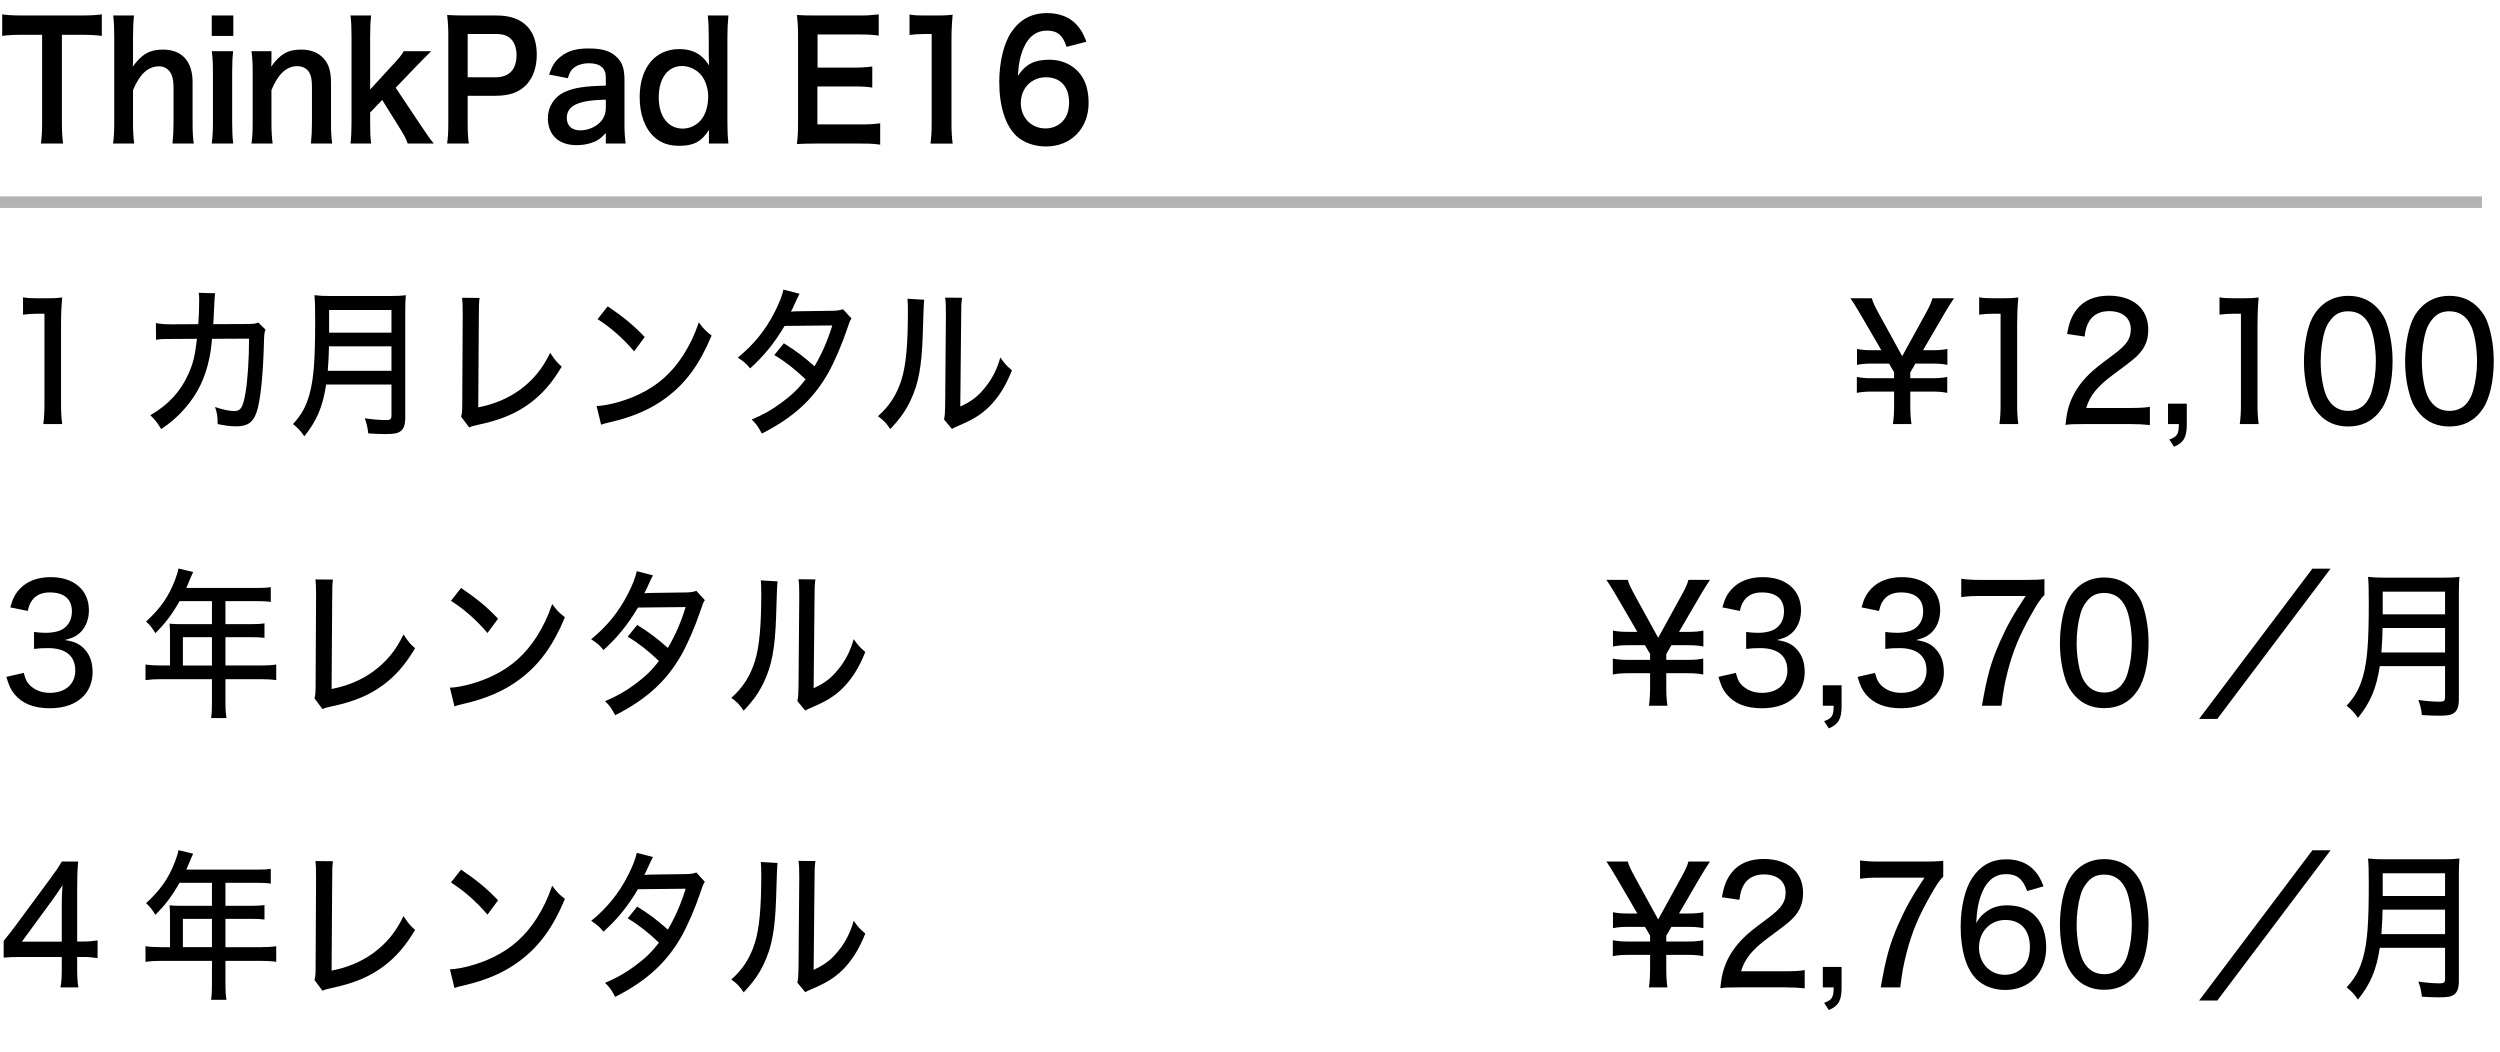 <?xml version="1.0" encoding="UTF-8"?><svg id="_レイヤー_1" xmlns="http://www.w3.org/2000/svg" width="215.279" height="90.609" viewBox="0 0 215.279 90.609"><path d="M5.332,10.561c0,.748.025,1.233.101,1.801h-1.908c.076-.582.101-1.053.101-1.801V2.996h-1.706c-.746,0-1.289.028-1.731.097v-1.857c.455.069.998.097,1.718.097h5.003c.91,0,1.377-.028,1.857-.097v1.857c-.467-.069-.947-.097-1.857-.097h-1.58v7.565Z"/><path d="M11.543,1.333c-.063.526-.088,1.039-.088,1.829v1.981c0,.18,0,.25-.025.596.783-1.081,1.465-1.469,2.615-1.469,1.617,0,2.539,1.012,2.539,2.799v3.492c0,.762.025,1.289.102,1.801h-1.832c.063-.624.088-1.095.088-1.801v-3.076c0-.638-.126-1.095-.367-1.372-.227-.263-.53-.401-.872-.401-.948,0-1.68.665-2.249,2.05v2.799c0,.679.025,1.205.101,1.801h-1.819c.076-.596.101-1.012.101-1.801V3.148c0-.831-.025-1.261-.088-1.815h1.794Z"/><path d="M20.092,1.333v1.76h-1.857v-1.76h1.857ZM20.08,4.409c-.063.513-.088.97-.088,1.815v4.323c0,.762.025,1.233.088,1.815h-1.845c.076-.624.101-1.108.101-1.801v-4.351c0-.762-.025-1.233-.101-1.801h1.845Z"/><path d="M21.657,12.362c.076-.596.101-1.025.101-1.801v-4.351c0-.762-.025-1.233-.101-1.801h1.718v.734c0,.208,0,.25-.025.596.771-1.081,1.44-1.469,2.577-1.469.973,0,1.693.347,2.148,1.025.303.458.429,1.012.429,1.94v3.325c0,.762.025,1.289.102,1.801h-1.832c.063-.624.088-1.095.088-1.801v-3.076c0-.582-.063-.956-.215-1.22-.202-.36-.581-.568-1.062-.568-.91,0-1.655.693-2.211,2.064v2.799c0,.679.025,1.205.101,1.801h-1.819Z"/><path d="M31.962,1.333c-.063.526-.088,1.011-.088,1.815v4.559l1.896-2.064c.581-.61.796-.887.998-1.233h2.362q-.72.707-1.263,1.275l-1.794,1.87,2.135,3.201q.859,1.289,1.15,1.607h-2.249c-.151-.443-.303-.721-.834-1.566l-1.364-2.189-1.036,1.081v.901c0,.9.013,1.233.088,1.773h-1.781c.063-.568.088-1.04.088-1.801V3.148c0-.831-.025-1.289-.088-1.815h1.781Z"/><path d="M38.503,12.362c.076-.555.101-1.04.101-1.788V3.079c0-.665-.025-1.164-.101-1.787.543.028.935.042,1.604.042h2.641c1.226,0,2.085.319,2.691.984.518.554.783,1.385.783,2.383,0,1.053-.291,1.912-.847,2.549-.619.679-1.478.998-2.691.998h-2.413v2.314c0,.748.025,1.274.101,1.801h-1.87ZM42.685,6.654c1.162,0,1.794-.679,1.794-1.898,0-.554-.139-1.012-.417-1.33-.291-.347-.708-.499-1.377-.499h-2.413v3.727h2.413Z"/><path d="M52.169,11.461c-.505.526-.821.721-1.339.873-.366.111-.771.166-1.175.166-1.542,0-2.477-.873-2.477-2.328,0-.97.556-1.843,1.428-2.244.821-.375,1.756-.513,3.563-.555v-.707c0-.803-.493-1.219-1.453-1.219-.505,0-1.023.152-1.314.402-.24.194-.354.388-.505.887l-1.617-.318c.291-.804.518-1.164.998-1.538.619-.499,1.327-.707,2.413-.707,1.213,0,1.946.235,2.489.817.43.443.594.97.594,1.912v3.727c0,.734.025,1.108.101,1.732h-1.706v-.901ZM52.169,8.58c-2.413.056-3.361.513-3.361,1.593,0,.651.442,1.053,1.15,1.053.669,0,1.326-.277,1.756-.734.303-.333.455-.734.455-1.219v-.693Z"/><path d="M61.046,11.683c0-.166,0-.319.013-.499-.657,1.011-1.327,1.372-2.552,1.372-.884,0-1.554-.222-2.11-.707-.846-.721-1.314-1.981-1.314-3.478,0-2.536,1.327-4.143,3.411-4.143.784,0,1.428.208,1.92.638.228.194.367.36.645.762q0-.166-.013-.443c-.013-.097-.013-.36-.013-.596v-1.385c0-.832-.025-1.289-.088-1.871h1.781c-.063.665-.088,1.15-.088,1.856v7.302c0,.817.025,1.261.088,1.871h-1.68v-.679ZM58.797,11.074c.67,0,1.314-.347,1.693-.915.316-.457.493-1.136.493-1.856,0-.679-.24-1.399-.606-1.843-.392-.471-1.036-.776-1.643-.776-1.226,0-2.009,1.053-2.009,2.702s.809,2.688,2.072,2.688Z"/><path d="M75.796,12.459c-.455-.069-.859-.097-1.63-.097h-3.942c-.758,0-1.099.014-1.604.042.076-.554.101-1.012.101-1.829V3.079c0-.72-.025-1.136-.101-1.787.505.028.834.042,1.604.042h3.815c.632,0,1.049-.028,1.63-.097v1.829c-.48-.069-.884-.097-1.63-.097h-3.639v2.854h3.07c.657,0,1.086-.027,1.643-.097v1.815c-.518-.083-.859-.097-1.643-.097h-3.083v3.27h3.79c.708,0,1.074-.028,1.617-.097v1.843Z"/><path d="M80.126,12.362c.076-.541.101-1.081.101-1.801V2.927h-.606c-.467,0-.834.028-1.301.083v-1.759c.392.069.669.083,1.263.083h1.163c.644,0,.834-.014,1.289-.069-.076.817-.101,1.455-.101,2.286v7.011c0,.734.025,1.233.101,1.801h-1.908Z"/><path d="M91.846,4.035c-.329-1.011-.796-1.399-1.693-1.399s-1.554.485-1.984,1.441c-.316.721-.455,1.386-.518,2.453.683-1.012,1.428-1.386,2.704-1.386,1.289,0,2.375.61,2.931,1.649.303.54.455,1.261.455,2.078,0,2.189-1.516,3.741-3.664,3.741-1.011,0-1.945-.333-2.564-.914-.935-.887-1.466-2.55-1.466-4.642,0-1.704.392-3.339,1.036-4.281.746-1.108,1.756-1.649,3.083-1.649,1.086,0,1.983.36,2.59,1.053.329.374.518.693.796,1.413l-1.706.443ZM87.904,8.871c0,1.261.897,2.189,2.135,2.189.733,0,1.377-.36,1.731-.97.189-.319.291-.776.291-1.261,0-1.372-.746-2.175-1.997-2.175-1.238,0-2.16.942-2.16,2.217Z"/><path d="M1.983,25.6c.354.069.619.083,1.175.083h1.011c.556,0,.745-.014,1.188-.069-.076.845-.101,1.496-.101,2.3v6.886c0,.707.025,1.164.101,1.718h-1.63c.076-.526.101-1.025.101-1.718v-7.786h-.632c-.429,0-.783.027-1.213.083v-1.497Z"/><path d="M17.076,27.914c.05-.665.076-1.386.076-1.981,0-.346,0-.443-.038-.72l1.415.042c-.05.291-.05.388-.114,1.732-.013.235-.013.416-.05.928l2.944-.014c.568-.014.657-.014.935-.125l.619.61c-.088.222-.114.388-.126.873-.076,3.048-.304,5.265-.645,6.249-.316.887-.783,1.205-1.769,1.205-.467,0-.897-.055-1.579-.194-.013-.707-.038-.928-.228-1.469.733.236,1.226.346,1.655.346.568,0,.758-.318.973-1.593.177-1.011.303-2.909.303-4.641l-3.184.014c-.101.97-.114,1.053-.215,1.565-.354,1.788-1.023,3.173-2.148,4.448-.644.734-1.175,1.191-2.021,1.759-.354-.582-.493-.762-.935-1.191,1.554-.9,2.603-2.037,3.285-3.561.404-.915.556-1.524.733-3.021l-2.173.014c-.783,0-.922,0-1.352.069l-.013-1.441c.442.083.745.111,1.377.111l2.274-.014Z"/><path d="M28.087,33.11c-.291,1.912-.809,3.131-1.883,4.461-.303-.457-.568-.734-.973-1.053.732-.804,1.112-1.482,1.415-2.549.366-1.33.493-2.882.493-6.332,0-1.191-.013-1.676-.063-2.217.467.056.809.069,1.415.069h5.054c.644,0,.973-.014,1.402-.069-.038.402-.051.749-.051,1.51v9.034c0,.609-.126.97-.417,1.178-.252.18-.556.235-1.301.235-.417,0-.846-.014-1.465-.055-.063-.527-.126-.818-.303-1.303.631.097,1.289.153,1.832.153.379,0,.468-.083.468-.388v-2.674h-5.622ZM33.709,31.932v-2.106h-5.382c0,.499-.038,1.289-.101,2.106h5.483ZM33.709,28.648v-1.954h-5.37v1.954h5.37Z"/><path d="M41.296,25.656c-.051.402-.063.693-.063,1.649l-.05,7.772c1.364-.263,2.527-.762,3.512-1.455,1.2-.873,2.009-1.842,2.679-3.242.417.624.543.79.998,1.191-.847,1.413-1.655,2.341-2.729,3.145-1.213.9-2.54,1.455-4.511,1.871-.379.083-.53.125-.732.222l-.695-.928c.088-.305.101-.513.101-1.206l.038-7.343v-.374c0-.679-.013-.97-.05-1.316l1.503.014Z"/><path d="M51.372,34.966c1.023-.042,2.552-.471,3.714-1.039,1.58-.762,2.767-1.815,3.765-3.367.568-.915.935-1.663,1.327-2.799.417.568.581.734,1.099,1.136-1.049,2.507-2.236,4.115-3.942,5.375-1.276.956-2.843,1.635-4.776,2.078-.48.111-.531.125-.796.222l-.392-1.607ZM52.332,26.376c1.44.984,2.236,1.649,3.184,2.646l-.91,1.233c-.973-1.136-1.996-2.037-3.146-2.771l.872-1.108Z"/><path d="M68.851,25.295q-.139.25-.404.845c-.164.374-.252.554-.341.693.076,0,.253-.014.518-.028l3.007-.042c.429,0,.682-.042.96-.139l.733.804c-.152.222-.177.305-.379.915-.429,1.274-1.099,2.854-1.655,3.824-1.276,2.231-3.007,3.81-5.686,5.168-.329-.61-.467-.817-.872-1.206,1.086-.471,1.731-.845,2.527-1.427.922-.679,1.478-1.206,2.11-2.037-.897-.859-1.718-1.51-2.691-2.092l.821-1.011c1.062.665,1.655,1.108,2.641,1.981.632-1.081,1.15-2.258,1.529-3.519l-4.106.042c-.885,1.482-1.744,2.549-2.969,3.658-.354-.429-.505-.568-1.061-.928,1.364-1.108,2.4-2.383,3.196-3.962.379-.749.632-1.399.733-1.898l1.39.36Z"/><path d="M79.584,25.808q-.051.36-.126,3.076c-.088,2.66-.366,4.157-1.036,5.57-.429.915-.91,1.593-1.756,2.494-.379-.554-.556-.734-1.062-1.108.998-.887,1.617-1.856,2.034-3.172.379-1.233.543-2.979.543-5.833,0-.582-.013-.776-.038-1.108l1.44.083ZM82.844,25.642c-.063.471-.076.693-.076,1.677l-.076,7.689c.96-.443,1.516-.873,2.097-1.593.632-.762,1.062-1.593,1.352-2.632.366.526.505.679.998,1.108-.518,1.316-1.15,2.328-1.946,3.117-.72.707-1.402,1.122-2.704,1.676-.24.097-.379.167-.518.25l-.682-.817c.076-.333.088-.554.101-1.261l.063-7.551v-.333c0-.72-.013-.983-.063-1.344l1.453.014Z"/><path d="M163.004,36.518c.076-.513.101-1.025.101-1.69v-1.108h-1.882c-.581,0-.897.028-1.327.111v-1.372c.442.083.746.111,1.327.111h1.882v-.513l-.441-.748h-1.428c-.581,0-.897.028-1.327.111v-1.372c.417.083.746.111,1.327.111h.771l-1.832-3.145c-.366-.624-.657-1.081-.834-1.33h1.845c.101.374.24.651.606,1.33l2.009,3.658,2.009-3.658c.354-.638.506-.984.594-1.33h1.857c-.164.235-.568.873-.834,1.33l-1.832,3.145h.771c.568,0,.91-.028,1.327-.111v1.372c-.417-.083-.771-.111-1.327-.111h-1.428l-.441.762v.499h1.869c.557,0,.872-.028,1.314-.111v1.372c-.43-.083-.771-.111-1.314-.111h-1.869v1.108c0,.748.024,1.164.101,1.69h-1.592Z"/><path d="M170.428,25.6c.354.069.619.083,1.175.083h1.011c.557,0,.746-.014,1.188-.069-.076.845-.102,1.496-.102,2.3v6.886c0,.707.025,1.164.102,1.718h-1.63c.075-.526.101-1.025.101-1.718v-7.786h-.632c-.43,0-.783.027-1.213.083v-1.497Z"/><path d="M179.406,36.518c-.923,0-1.112.014-1.542.069.089-.859.178-1.302.354-1.801.328-.942.884-1.787,1.692-2.577.43-.416.821-.734,2.021-1.621s1.555-1.399,1.555-2.244c0-.956-.721-1.552-1.857-1.552-.783,0-1.364.291-1.719.859-.215.36-.315.665-.404,1.33l-1.503-.222c.164-.984.392-1.552.847-2.134.594-.762,1.541-1.164,2.741-1.164,2.098,0,3.398,1.122,3.398,2.923,0,1.053-.366,1.787-1.275,2.549-.392.318-.569.457-1.693,1.289-1.415,1.039-2.047,1.829-2.375,2.909h3.765c.732,0,1.289-.027,1.719-.097v1.565c-.557-.055-1.036-.083-1.77-.083h-3.954Z"/><path d="M188.309,36.518c0,1.122-.253,1.593-1.1,1.954l-.404-.624c.683-.25.809-.458.821-1.33h-.935v-1.76h1.617v1.76Z"/><path d="M191.124,25.6c.354.069.619.083,1.175.083h1.011c.557,0,.746-.014,1.188-.069-.075.845-.101,1.496-.101,2.3v6.886c0,.707.025,1.164.101,1.718h-1.629c.075-.526.101-1.025.101-1.718v-7.786h-.632c-.43,0-.783.027-1.213.083v-1.497Z"/><path d="M199.686,35.659c-.366-.402-.632-.859-.796-1.344-.328-.983-.493-2.064-.493-3.2,0-1.455.304-2.979.746-3.796.656-1.191,1.73-1.843,3.069-1.843,1.023,0,1.883.36,2.527,1.067.366.402.645.859.796,1.344.328.97.493,2.079.493,3.214,0,1.69-.342,3.187-.91,4.06-.683,1.039-1.668,1.565-2.918,1.565-1.023,0-1.87-.36-2.515-1.066ZM200.722,27.512c-.266.319-.442.679-.543,1.039-.228.776-.342,1.663-.342,2.591,0,1.219.24,2.508.568,3.118.404.748,1.011,1.122,1.807,1.122.594,0,1.112-.222,1.453-.609.266-.305.468-.693.581-1.123.228-.803.342-1.635.342-2.563,0-1.122-.215-2.397-.519-3.034-.392-.832-.998-1.247-1.869-1.247-.632,0-1.1.222-1.479.707Z"/><path d="M208.398,35.659c-.366-.402-.632-.859-.796-1.344-.328-.983-.493-2.064-.493-3.2,0-1.455.304-2.979.746-3.796.656-1.191,1.73-1.843,3.069-1.843,1.023,0,1.883.36,2.527,1.067.366.402.645.859.796,1.344.328.97.493,2.079.493,3.214,0,1.69-.342,3.187-.91,4.06-.683,1.039-1.668,1.565-2.918,1.565-1.023,0-1.87-.36-2.515-1.066ZM209.435,27.512c-.266.319-.442.679-.543,1.039-.228.776-.342,1.663-.342,2.591,0,1.219.24,2.508.568,3.118.404.748,1.011,1.122,1.807,1.122.594,0,1.112-.222,1.453-.609.266-.305.468-.693.581-1.123.228-.803.342-1.635.342-2.563,0-1.122-.215-2.397-.519-3.034-.392-.832-.998-1.247-1.869-1.247-.632,0-1.1.222-1.479.707Z"/><path d="M2.047,57.945c.164.637.316.9.669,1.191.43.347.948.526,1.58.526,1.326,0,2.186-.748,2.186-1.926,0-1.247-.821-1.926-2.325-1.926-.48,0-.821.014-1.226.069v-1.469c.303.056.695.083,1.011.083.645,0,1.226-.139,1.542-.374.467-.333.708-.845.708-1.469,0-1.067-.67-1.635-1.908-1.635-.695,0-1.2.235-1.529.693-.177.25-.253.443-.367.9l-1.503-.305c.215-.775.417-1.164.821-1.593.619-.665,1.529-1.012,2.666-1.012,1.996,0,3.285,1.123,3.285,2.854,0,.845-.328,1.593-.884,2.036-.303.25-.568.36-1.2.526.872.125,1.352.36,1.794.887.417.499.606,1.095.606,1.912,0,.748-.278,1.497-.746,1.995-.657.707-1.667,1.081-2.931,1.081-1.39,0-2.388-.402-3.07-1.233-.303-.374-.455-.72-.682-1.469l1.503-.346Z"/><path d="M14.638,54.509c0-.305-.013-.54-.038-.804.278.028.556.042.884.042h2.767v-1.981h-2.792c-.657,1.164-1.264,1.954-2.085,2.757-.278-.471-.442-.679-.796-.997,1.276-1.191,1.933-2.134,2.489-3.575.165-.43.253-.72.303-.998l1.264.305c-.101.208-.114.236-.177.388q-.114.263-.266.637c-.076.166-.126.277-.151.346h6.064c.568,0,.872-.014,1.213-.069v1.274c-.354-.056-.67-.069-1.213-.069h-2.691v1.981h2.135c.543,0,.884-.014,1.226-.069v1.247c-.341-.042-.682-.056-1.2-.056h-2.161v2.438h3.032c.582,0,.973-.027,1.339-.083v1.344c-.379-.056-.783-.083-1.339-.083h-3.032v1.953c0,.665.025,1.012.089,1.399h-1.327c.063-.388.076-.72.076-1.413v-1.939h-4.384c-.556,0-.947.027-1.339.083v-1.344c.379.056.771.083,1.339.083h.771v-2.799ZM18.251,57.308v-2.438h-2.501v2.438h2.501Z"/><path d="M28.668,49.909c-.051.402-.063.693-.063,1.648l-.05,7.772c1.364-.263,2.527-.762,3.512-1.454,1.2-.873,2.009-1.843,2.679-3.242.417.623.543.79.998,1.191-.847,1.413-1.655,2.342-2.729,3.146-1.213.9-2.54,1.454-4.511,1.87-.379.083-.53.125-.732.222l-.695-.929c.088-.305.101-.513.101-1.205l.038-7.343v-.374c0-.679-.013-.97-.05-1.316l1.503.014Z"/><path d="M38.744,59.22c1.023-.042,2.552-.471,3.714-1.039,1.58-.762,2.767-1.815,3.765-3.367.568-.914.935-1.662,1.327-2.799.417.568.581.734,1.099,1.137-1.049,2.508-2.236,4.115-3.942,5.376-1.276.956-2.843,1.635-4.776,2.078-.48.11-.531.124-.796.222l-.392-1.607ZM39.704,50.629c1.44.984,2.236,1.649,3.184,2.647l-.91,1.232c-.973-1.136-1.996-2.036-3.146-2.771l.872-1.108Z"/><path d="M56.223,49.549q-.139.25-.404.845c-.164.374-.252.554-.341.693.076,0,.253-.014.518-.028l3.007-.042c.429,0,.682-.042.96-.139l.733.804c-.152.222-.177.305-.379.914-.429,1.275-1.099,2.854-1.655,3.824-1.276,2.23-3.007,3.811-5.686,5.168-.329-.609-.467-.817-.872-1.205,1.086-.472,1.731-.846,2.527-1.428.922-.679,1.478-1.205,2.11-2.036-.897-.859-1.718-1.511-2.691-2.093l.821-1.011c1.062.665,1.655,1.108,2.641,1.981.632-1.081,1.15-2.259,1.529-3.52l-4.106.042c-.885,1.482-1.744,2.549-2.969,3.657-.354-.43-.505-.568-1.061-.928,1.364-1.109,2.4-2.384,3.196-3.963.379-.748.632-1.399.733-1.898l1.39.36Z"/><path d="M66.956,50.062q-.051.36-.126,3.076c-.088,2.66-.366,4.156-1.036,5.569-.429.914-.91,1.594-1.756,2.494-.379-.555-.556-.734-1.062-1.108.998-.887,1.617-1.856,2.034-3.173.379-1.233.543-2.979.543-5.833,0-.582-.013-.776-.038-1.108l1.44.083ZM70.216,49.896c-.063.471-.076.692-.076,1.676l-.076,7.689c.96-.443,1.516-.872,2.097-1.593.632-.762,1.062-1.594,1.352-2.633.366.526.505.679.998,1.108-.518,1.316-1.15,2.328-1.946,3.117-.72.707-1.402,1.123-2.704,1.677-.24.097-.379.166-.518.25l-.682-.817c.076-.333.088-.555.101-1.262l.063-7.551v-.332c0-.721-.013-.984-.063-1.344l1.453.014Z"/><path d="M141.991,60.771c.076-.513.101-1.025.101-1.69v-1.108h-1.882c-.581,0-.897.027-1.327.111v-1.372c.442.083.746.111,1.327.111h1.882v-.513l-.441-.749h-1.428c-.581,0-.897.028-1.327.111v-1.372c.417.083.746.111,1.327.111h.771l-1.832-3.145c-.366-.624-.657-1.081-.834-1.33h1.845c.101.374.24.651.606,1.33l2.009,3.658,2.009-3.658c.354-.638.506-.984.594-1.33h1.857c-.164.235-.568.873-.834,1.33l-1.832,3.145h.771c.569,0,.91-.028,1.327-.111v1.372c-.417-.083-.771-.111-1.327-.111h-1.428l-.441.763v.499h1.869c.557,0,.872-.028,1.314-.111v1.372c-.43-.084-.771-.111-1.314-.111h-1.869v1.108c0,.748.024,1.164.101,1.69h-1.592Z"/><path d="M149.479,57.945c.164.637.315.9.67,1.191.429.347.947.526,1.579.526,1.326,0,2.186-.748,2.186-1.926,0-1.247-.821-1.926-2.325-1.926-.479,0-.821.014-1.226.069v-1.469c.304.056.695.083,1.012.083.644,0,1.225-.139,1.541-.374.468-.333.707-.845.707-1.469,0-1.067-.669-1.635-1.907-1.635-.695,0-1.2.235-1.529.693-.177.25-.252.443-.366.9l-1.503-.305c.215-.775.417-1.164.821-1.593.619-.665,1.528-1.012,2.665-1.012,1.997,0,3.285,1.123,3.285,2.854,0,.845-.328,1.593-.884,2.036-.304.25-.569.36-1.201.526.872.125,1.353.36,1.795.887.416.499.606,1.095.606,1.912,0,.748-.278,1.497-.746,1.995-.657.707-1.667,1.081-2.931,1.081-1.39,0-2.388-.402-3.07-1.233-.304-.374-.455-.72-.683-1.469l1.504-.346Z"/><path d="M158.583,60.771c0,1.122-.253,1.593-1.1,1.953l-.404-.623c.683-.249.809-.457.821-1.33h-.935v-1.76h1.617v1.76Z"/><path d="M161.462,57.945c.164.637.315.9.67,1.191.429.347.947.526,1.579.526,1.326,0,2.186-.748,2.186-1.926,0-1.247-.821-1.926-2.325-1.926-.479,0-.82.014-1.225.069v-1.469c.303.056.694.083,1.01.083.645,0,1.226-.139,1.542-.374.468-.333.707-.845.707-1.469,0-1.067-.669-1.635-1.907-1.635-.695,0-1.2.235-1.529.693-.177.25-.252.443-.366.9l-1.503-.305c.215-.775.417-1.164.821-1.593.618-.665,1.528-1.012,2.665-1.012,1.996,0,3.285,1.123,3.285,2.854,0,.845-.328,1.593-.885,2.036-.303.25-.568.36-1.2.526.872.125,1.353.36,1.795.887.417.499.606,1.095.606,1.912,0,.748-.278,1.497-.746,1.995-.656.707-1.668,1.081-2.931,1.081-1.39,0-2.388-.402-3.07-1.233-.304-.374-.455-.72-.683-1.469l1.504-.346Z"/><path d="M176.05,51.226c-.329.332-.619.762-1.162,1.731-.998,1.773-1.542,3.09-1.997,4.836-.252.997-.379,1.635-.543,2.979h-1.681c.442-2.563.784-3.769,1.529-5.459.632-1.427,1.175-2.396,2.236-3.99h-3.992c-.695,0-1.049.028-1.555.097v-1.58c.544.069.923.097,1.617.097h3.93c.871,0,1.175-.014,1.617-.069v1.358Z"/><path d="M178.673,59.912c-.366-.401-.632-.858-.796-1.344-.329-.983-.493-2.064-.493-3.2,0-1.455.304-2.979.746-3.796.656-1.191,1.73-1.843,3.069-1.843,1.023,0,1.883.36,2.527,1.067.366.402.645.859.796,1.344.328.97.493,2.078.493,3.215,0,1.689-.342,3.187-.91,4.06-.683,1.039-1.668,1.565-2.919,1.565-1.022,0-1.869-.36-2.514-1.067ZM179.709,51.766c-.266.318-.442.679-.544,1.039-.227.776-.341,1.663-.341,2.591,0,1.22.24,2.508.568,3.117.404.748,1.011,1.123,1.807,1.123.595,0,1.112-.222,1.453-.61.266-.305.468-.692.581-1.122.228-.804.342-1.635.342-2.563,0-1.122-.215-2.396-.519-3.034-.392-.831-.998-1.247-1.87-1.247-.631,0-1.099.222-1.478.707Z"/><path d="M200.688,48.967l-9.754,12.94h-1.566l9.754-12.94h1.566Z"/><path d="M204.927,57.363c-.29,1.912-.809,3.131-1.882,4.461-.304-.457-.569-.734-.974-1.053.733-.804,1.112-1.482,1.415-2.55.367-1.33.493-2.882.493-6.331,0-1.192-.013-1.677-.063-2.217.468.055.809.069,1.415.069h5.054c.645,0,.973-.014,1.402-.069-.038.401-.05.748-.05,1.51v9.033c0,.61-.127.971-.417,1.178-.253.181-.557.236-1.302.236-.417,0-.847-.015-1.466-.056-.062-.526-.126-.817-.303-1.303.632.098,1.288.152,1.832.152.379,0,.467-.083.467-.388v-2.674h-5.622ZM210.549,56.186v-2.106h-5.382c0,.499-.038,1.289-.101,2.106h5.482ZM210.549,52.901v-1.953h-5.369v1.953h5.369Z"/><path d="M.316,81.021q.303-.36.935-1.191l3.07-4.157c.505-.679.708-.983.998-1.482h1.415c-.076.804-.088,1.275-.088,2.342v4.544h.468c.518,0,.821-.027,1.289-.097v1.524c-.48-.069-.771-.098-1.289-.098h-.468v1.067c0,.692.025,1.053.101,1.552h-1.542c.089-.471.114-.9.114-1.565v-1.054H1.87c-.733,0-1.1.015-1.554.056v-1.44ZM5.319,77.972c0-.692.013-1.136.063-1.745-.253.401-.442.665-.872,1.274l-2.628,3.589h3.437v-3.118Z"/><path d="M14.638,78.762c0-.305-.013-.54-.038-.804.278.028.556.042.884.042h2.767v-1.981h-2.792c-.657,1.164-1.264,1.953-2.085,2.757-.278-.471-.442-.679-.796-.997,1.276-1.191,1.933-2.134,2.489-3.574.165-.43.253-.721.303-.998l1.264.305c-.101.208-.114.235-.177.388q-.114.264-.266.638c-.076.166-.126.277-.151.347h6.064c.568,0,.872-.015,1.213-.069v1.274c-.354-.056-.67-.069-1.213-.069h-2.691v1.981h2.135c.543,0,.884-.014,1.226-.069v1.247c-.341-.042-.682-.056-1.2-.056h-2.161v2.438h3.032c.582,0,.973-.027,1.339-.083v1.344c-.379-.056-.783-.083-1.339-.083h-3.032v1.953c0,.665.025,1.012.089,1.399h-1.327c.063-.388.076-.72.076-1.413v-1.939h-4.384c-.556,0-.947.027-1.339.083v-1.344c.379.056.771.083,1.339.083h.771v-2.799ZM18.251,81.561v-2.438h-2.501v2.438h2.501Z"/><path d="M28.668,74.162c-.051.401-.063.692-.063,1.648l-.05,7.772c1.364-.263,2.527-.762,3.512-1.454,1.2-.873,2.009-1.843,2.679-3.242.417.623.543.79.998,1.191-.847,1.413-1.655,2.342-2.729,3.146-1.213.9-2.54,1.454-4.511,1.87-.379.083-.53.125-.732.222l-.695-.929c.088-.305.101-.513.101-1.205l.038-7.343v-.374c0-.68-.013-.971-.05-1.316l1.503.014Z"/><path d="M38.744,83.473c1.023-.042,2.552-.471,3.714-1.039,1.58-.762,2.767-1.815,3.765-3.367.568-.914.935-1.662,1.327-2.799.417.568.581.734,1.099,1.137-1.049,2.508-2.236,4.114-3.942,5.376-1.276.955-2.843,1.635-4.776,2.078-.48.11-.531.124-.796.222l-.392-1.607ZM39.704,74.883c1.44.983,2.236,1.648,3.184,2.646l-.91,1.233c-.973-1.136-1.996-2.036-3.146-2.771l.872-1.108Z"/><path d="M56.223,73.802q-.139.249-.404.846c-.164.374-.252.554-.341.692.076,0,.253-.014.518-.028l3.007-.041c.429,0,.682-.042.96-.139l.733.804c-.152.222-.177.305-.379.914-.429,1.275-1.099,2.854-1.655,3.824-1.276,2.23-3.007,3.811-5.686,5.168-.329-.609-.467-.817-.872-1.205,1.086-.472,1.731-.846,2.527-1.428.922-.679,1.478-1.205,2.11-2.036-.897-.859-1.718-1.511-2.691-2.092l.821-1.012c1.062.665,1.655,1.108,2.641,1.981.632-1.081,1.15-2.259,1.529-3.52l-4.106.042c-.885,1.482-1.744,2.549-2.969,3.657-.354-.43-.505-.568-1.061-.929,1.364-1.107,2.4-2.383,3.196-3.962.379-.748.632-1.399.733-1.898l1.39.36Z"/><path d="M66.956,74.314q-.051.36-.126,3.076c-.088,2.66-.366,4.156-1.036,5.569-.429.914-.91,1.594-1.756,2.494-.379-.555-.556-.734-1.062-1.108.998-.887,1.617-1.856,2.034-3.173.379-1.233.543-2.979.543-5.833,0-.582-.013-.776-.038-1.108l1.44.083ZM70.216,74.148c-.063.471-.076.692-.076,1.676l-.076,7.69c.96-.443,1.516-.873,2.097-1.594.632-.762,1.062-1.594,1.352-2.633.366.526.505.68.998,1.108-.518,1.316-1.15,2.328-1.946,3.118-.72.706-1.402,1.122-2.704,1.676-.24.098-.379.166-.518.25l-.682-.818c.076-.332.088-.554.101-1.261l.063-7.551v-.332c0-.721-.013-.984-.063-1.344l1.453.014Z"/><path d="M141.991,85.024c.076-.513.101-1.025.101-1.69v-1.108h-1.882c-.581,0-.897.027-1.327.111v-1.372c.442.083.746.11,1.327.11h1.882v-.512l-.441-.749h-1.428c-.581,0-.897.028-1.327.111v-1.372c.417.084.746.111,1.327.111h.771l-1.832-3.146c-.366-.623-.657-1.08-.834-1.33h1.845c.101.374.24.651.606,1.33l2.009,3.658,2.009-3.658c.354-.637.506-.983.594-1.33h1.857c-.164.235-.568.873-.834,1.33l-1.832,3.146h.771c.569,0,.91-.027,1.327-.111v1.372c-.417-.083-.771-.111-1.327-.111h-1.428l-.441.763v.498h1.869c.557,0,.872-.027,1.314-.11v1.372c-.43-.084-.771-.111-1.314-.111h-1.869v1.108c0,.748.024,1.164.101,1.69h-1.592Z"/><path d="M149.681,85.024c-.923,0-1.112.014-1.541.069.088-.859.177-1.303.354-1.802.328-.941.884-1.787,1.692-2.576.43-.416.821-.734,2.021-1.621s1.555-1.399,1.555-2.245c0-.956-.721-1.552-1.857-1.552-.783,0-1.364.291-1.719.859-.215.36-.315.665-.404,1.33l-1.503-.222c.164-.983.392-1.552.847-2.134.594-.762,1.541-1.164,2.741-1.164,2.098,0,3.398,1.123,3.398,2.924,0,1.053-.366,1.787-1.275,2.549-.393.319-.569.458-1.693,1.289-1.415,1.039-2.047,1.829-2.375,2.909h3.765c.732,0,1.289-.027,1.719-.097v1.565c-.557-.056-1.036-.083-1.77-.083h-3.954Z"/><path d="M158.583,85.024c0,1.122-.253,1.594-1.1,1.953l-.404-.623c.683-.249.809-.457.821-1.33h-.935v-1.76h1.617v1.76Z"/><path d="M167.337,75.479c-.329.332-.619.762-1.162,1.731-.998,1.773-1.542,3.09-1.997,4.836-.252.997-.379,1.635-.543,2.979h-1.681c.442-2.563.784-3.769,1.529-5.459.632-1.427,1.175-2.396,2.236-3.99h-3.992c-.695,0-1.049.027-1.555.097v-1.579c.544.069.923.097,1.617.097h3.93c.871,0,1.175-.014,1.617-.069v1.358Z"/><path d="M174.559,76.726c-.354-1.025-.884-1.455-1.807-1.455-.935,0-1.63.526-2.06,1.552-.315.762-.454,1.44-.518,2.66.253-.416.392-.596.682-.831.569-.485,1.176-.693,1.997-.693,2.084,0,3.348,1.372,3.348,3.63,0,2.162-1.44,3.658-3.524,3.658-.974,0-1.87-.333-2.451-.9-.897-.859-1.391-2.494-1.391-4.545,0-1.69.38-3.283.999-4.212.732-1.08,1.68-1.593,2.943-1.593,1.011,0,1.832.332,2.413.97.341.374.53.692.783,1.357l-1.415.402ZM170.415,81.574c0,1.372.947,2.369,2.224,2.369.796,0,1.478-.388,1.856-1.039.19-.332.304-.817.304-1.33,0-1.482-.783-2.355-2.11-2.355-1.301,0-2.273,1.012-2.273,2.355Z"/><path d="M178.673,84.165c-.366-.401-.632-.858-.796-1.344-.329-.983-.493-2.064-.493-3.2,0-1.455.304-2.979.746-3.797.656-1.191,1.73-1.843,3.069-1.843,1.023,0,1.883.36,2.527,1.067.366.401.645.859.796,1.344.328.97.493,2.078.493,3.215,0,1.69-.342,3.187-.91,4.06-.683,1.039-1.668,1.565-2.919,1.565-1.022,0-1.869-.36-2.514-1.067ZM179.709,76.019c-.266.318-.442.679-.544,1.039-.227.776-.341,1.663-.341,2.591,0,1.22.24,2.508.568,3.117.404.749,1.011,1.123,1.807,1.123.595,0,1.112-.222,1.453-.61.266-.305.468-.692.581-1.122.228-.804.342-1.635.342-2.563,0-1.122-.215-2.396-.519-3.034-.392-.831-.998-1.247-1.87-1.247-.631,0-1.099.223-1.478.707Z"/><path d="M200.688,73.22l-9.754,12.94h-1.566l9.754-12.94h1.566Z"/><path d="M204.927,81.616c-.29,1.912-.809,3.131-1.882,4.461-.304-.457-.569-.734-.974-1.053.733-.804,1.112-1.482,1.415-2.55.367-1.33.493-2.882.493-6.331,0-1.191-.013-1.677-.063-2.217.468.055.809.069,1.415.069h5.054c.645,0,.973-.015,1.402-.069-.038.401-.05.748-.05,1.51v9.033c0,.61-.127.971-.417,1.178-.253.181-.557.236-1.302.236-.417,0-.847-.015-1.466-.056-.062-.526-.126-.817-.303-1.303.632.097,1.288.152,1.832.152.379,0,.467-.083.467-.388v-2.674h-5.622ZM210.549,80.438v-2.106h-5.382c0,.499-.038,1.289-.101,2.106h5.482ZM210.549,77.154v-1.953h-5.369v1.953h5.369Z"/><line y1="17.406" x2="213.727" y2="17.406" fill="#231815" stroke="#b3b3b3" stroke-miterlimit="10"/></svg>